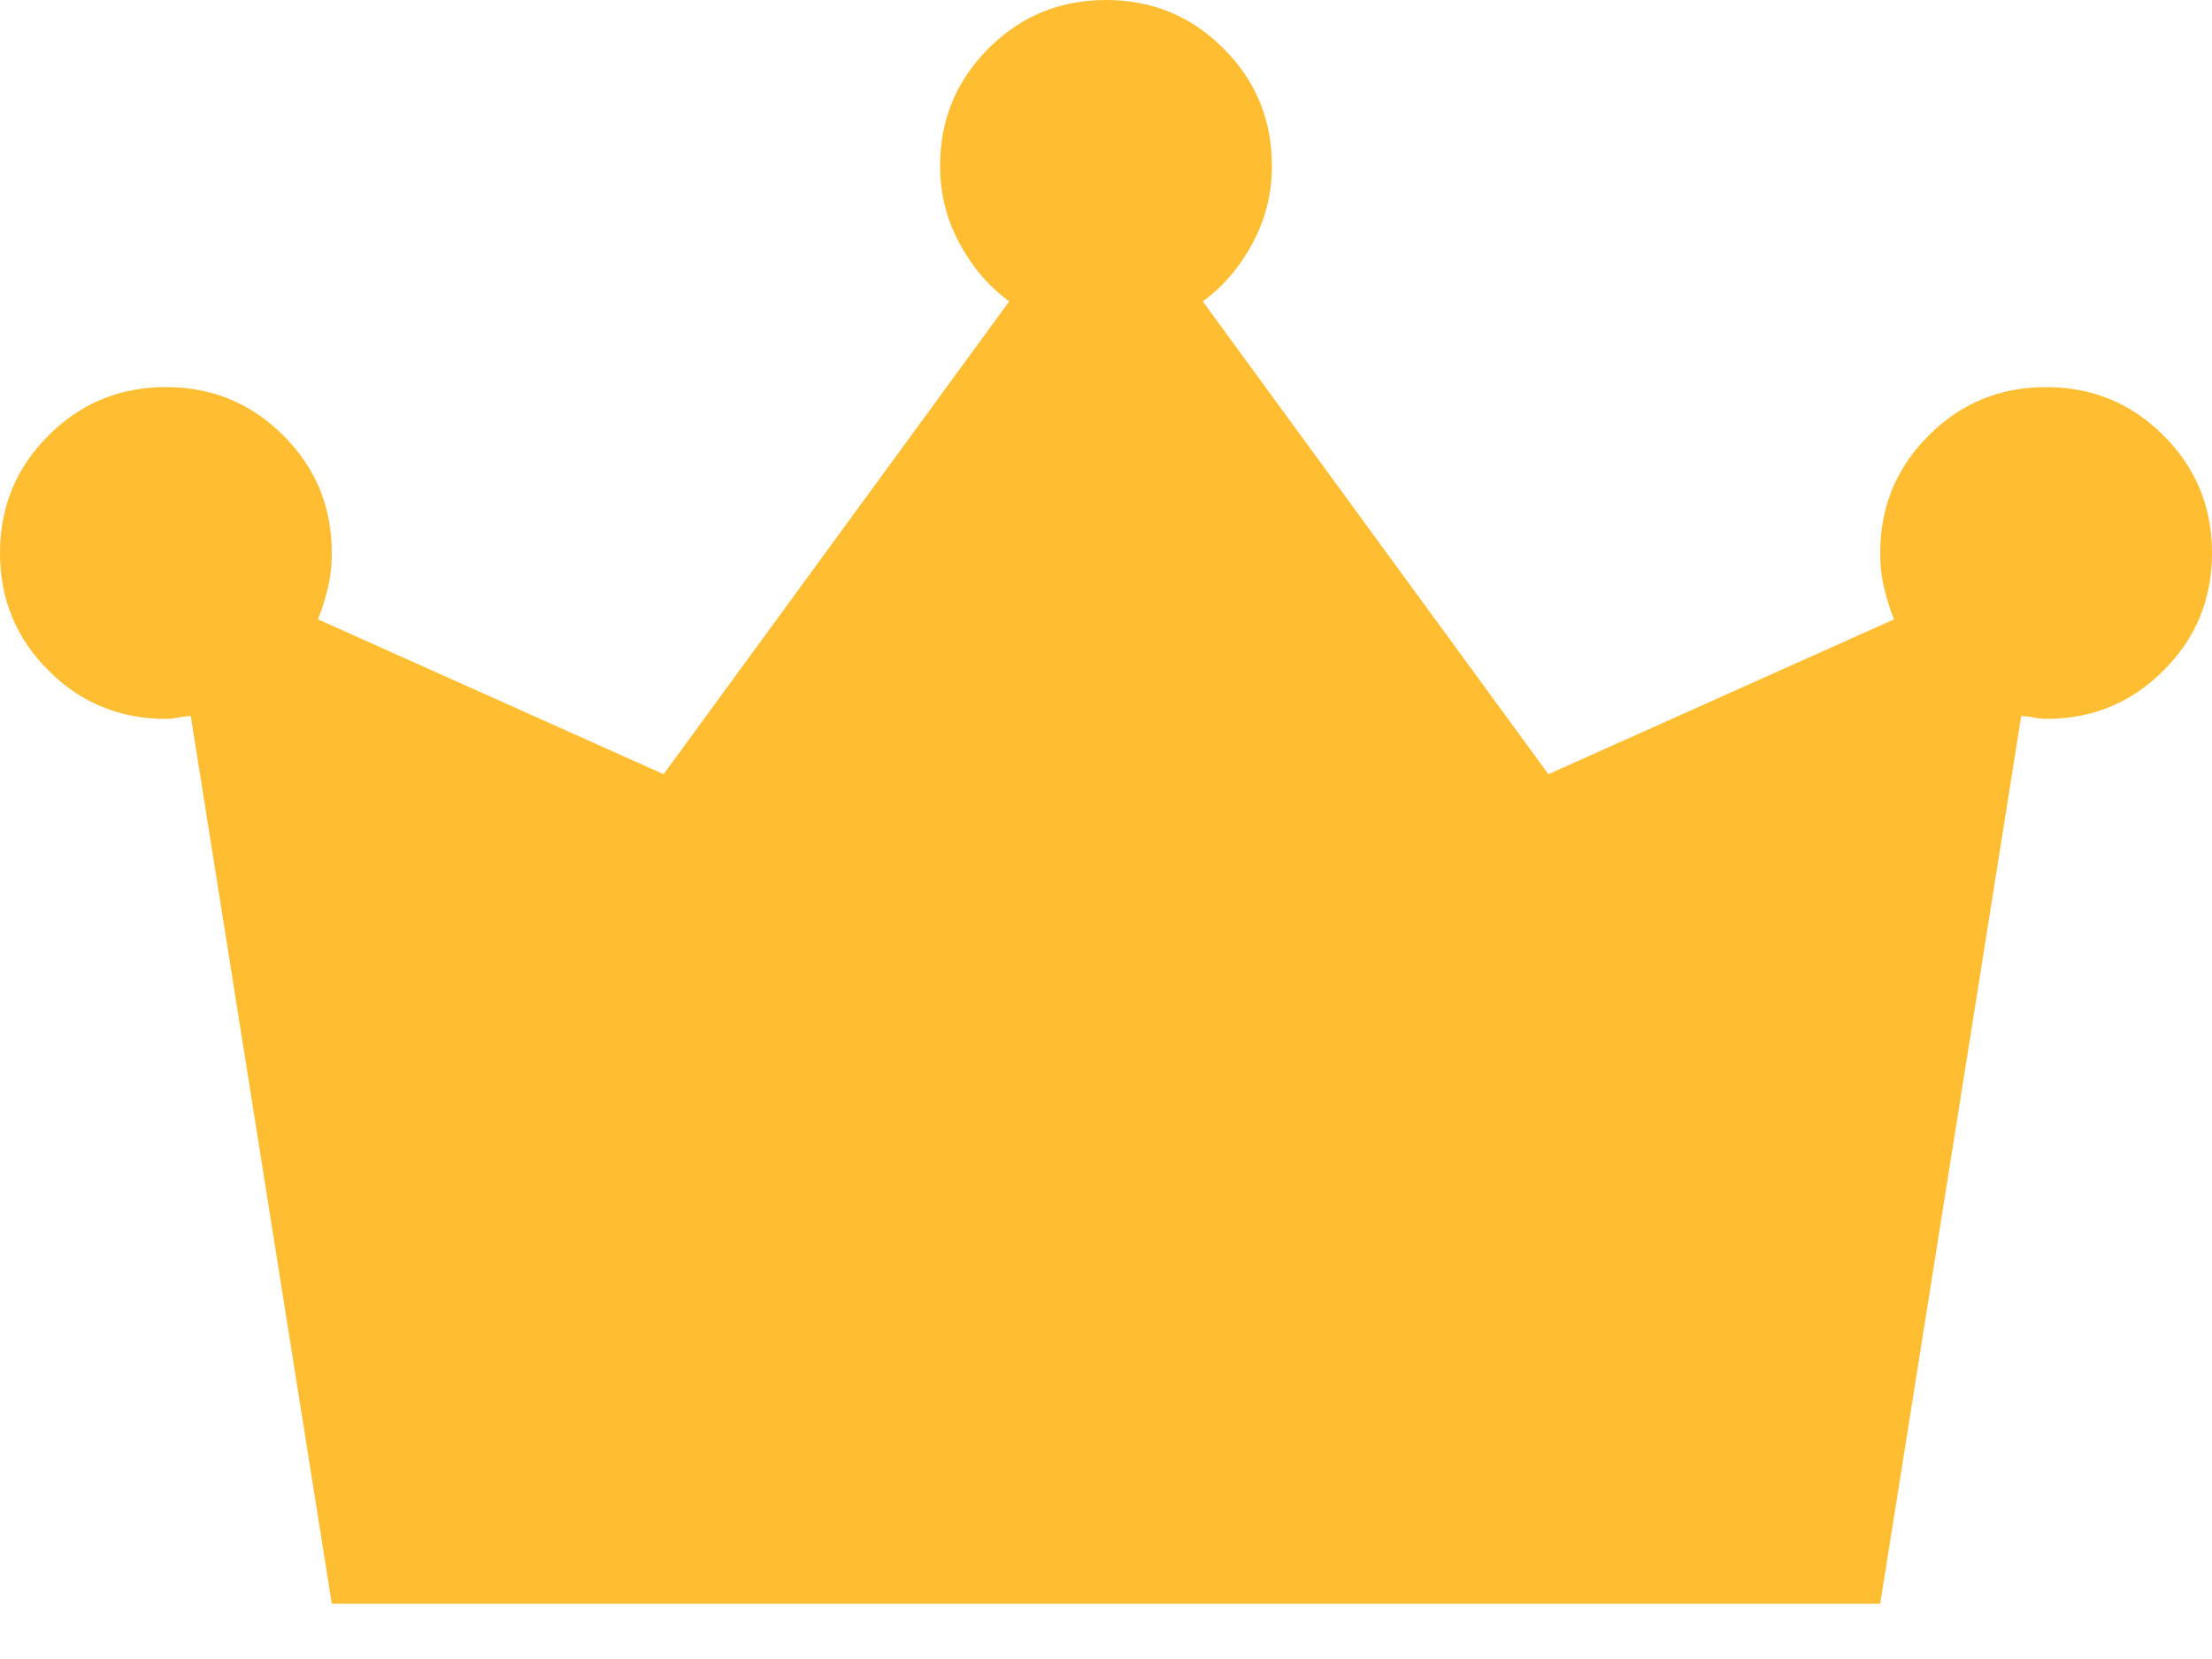 <svg width="20" height="15" viewBox="0 0 20 15" fill="none" xmlns="http://www.w3.org/2000/svg">
<path fill-rule="evenodd" clip-rule="evenodd" d="M1.725 6.475L3 14.5H17L18.275 6.475C18.308 6.475 18.346 6.479 18.387 6.487C18.429 6.496 18.467 6.5 18.5 6.5C18.917 6.5 19.271 6.354 19.562 6.062C19.854 5.771 20 5.417 20 5C20 4.583 19.854 4.229 19.562 3.938C19.271 3.646 18.917 3.5 18.5 3.5C18.083 3.5 17.729 3.646 17.438 3.938C17.146 4.229 17 4.583 17 5C17 5.117 17.012 5.225 17.038 5.325C17.062 5.425 17.092 5.517 17.125 5.6L14 7L10.875 2.725C11.058 2.592 11.208 2.417 11.325 2.2C11.442 1.983 11.5 1.75 11.5 1.5C11.5 1.083 11.354 0.729 11.062 0.438C10.771 0.146 10.417 0 10 0C9.583 0 9.229 0.146 8.938 0.438C8.646 0.729 8.5 1.083 8.5 1.5C8.5 1.75 8.558 1.983 8.675 2.2C8.792 2.417 8.942 2.592 9.125 2.725L6 7L2.875 5.6C2.908 5.517 2.938 5.425 2.962 5.325C2.987 5.225 3 5.117 3 5C3 4.583 2.854 4.229 2.562 3.938C2.271 3.646 1.917 3.5 1.5 3.5C1.083 3.5 0.729 3.646 0.438 3.938C0.146 4.229 0 4.583 0 5C0 5.417 0.146 5.771 0.438 6.062C0.729 6.354 1.083 6.5 1.5 6.5C1.533 6.5 1.571 6.496 1.613 6.487C1.654 6.479 1.692 6.475 1.725 6.475Z" fill="#FFBD31"/>
</svg>
